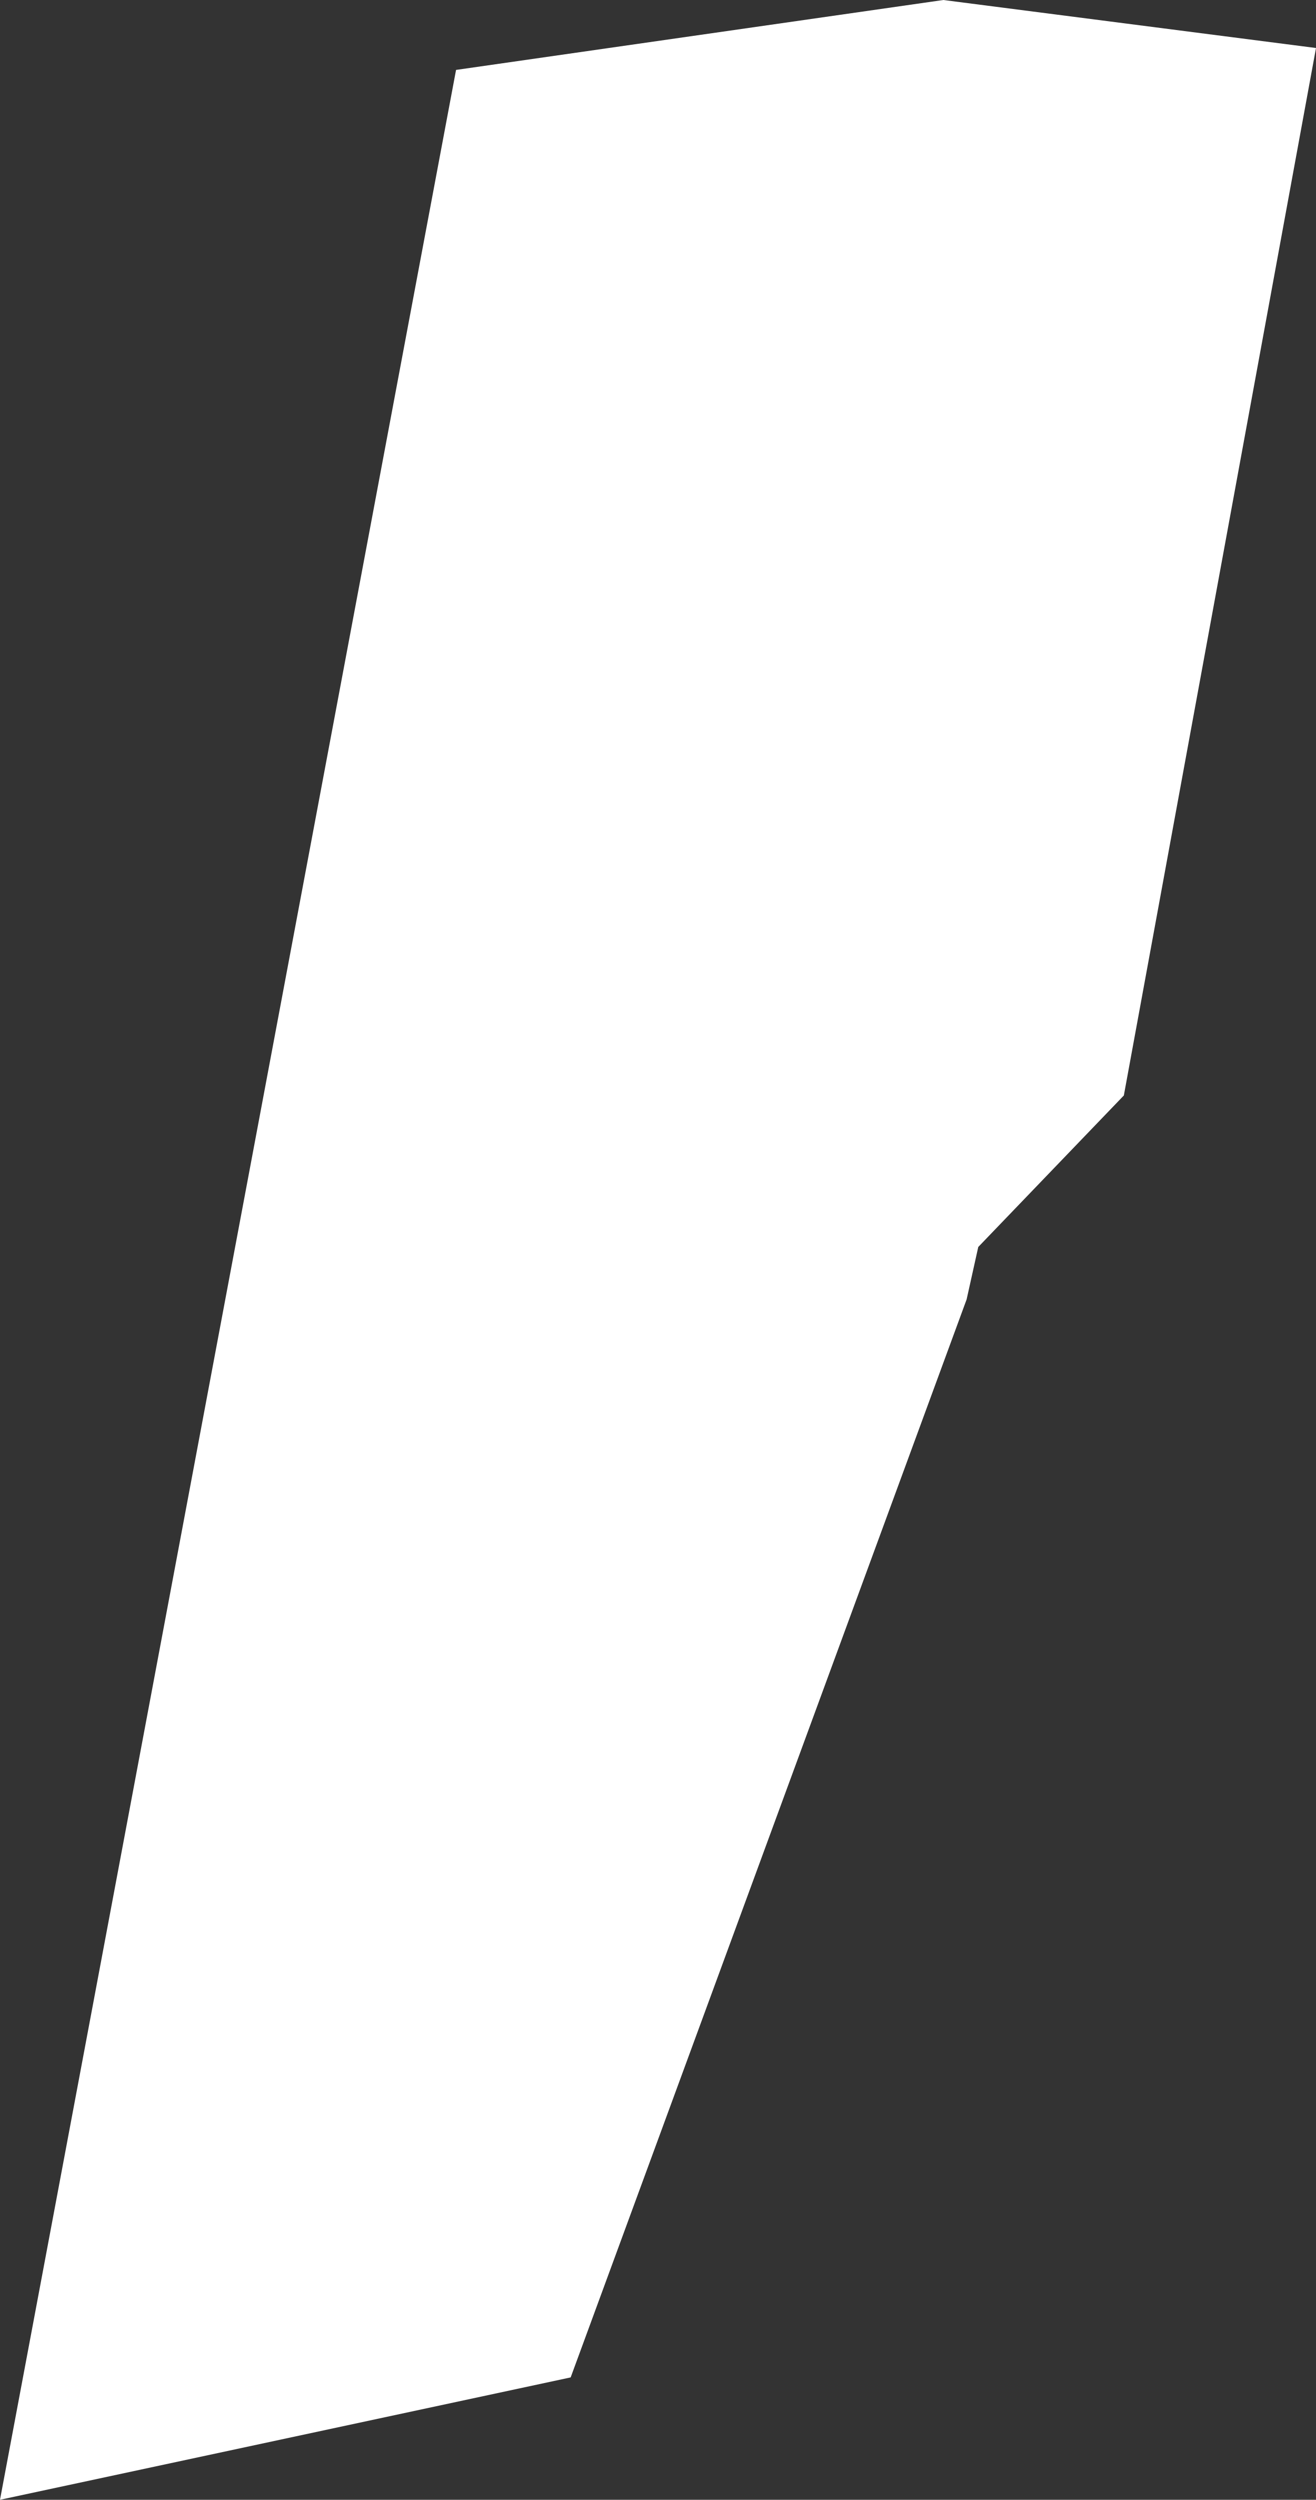 <svg xmlns="http://www.w3.org/2000/svg" viewBox="0 0 56.5 107.25"><rect x="0" y="0" width="56.5" height="107.25" fill="#333333" stroke="none"/><defs><style>.cls-1{fill:#fff;}</style></defs><title>svgdom22b</title><g id="Слой_2" data-name="Слой 2"><g id="Слой_1-2" data-name="Слой 1"><polygon class="cls-1" points="19.58 3 40.5 0 56.5 2.06 48.25 47 42 53.5 41.5 55.75 24.5 102 0 107.25 19.58 3"/></g></g></svg>